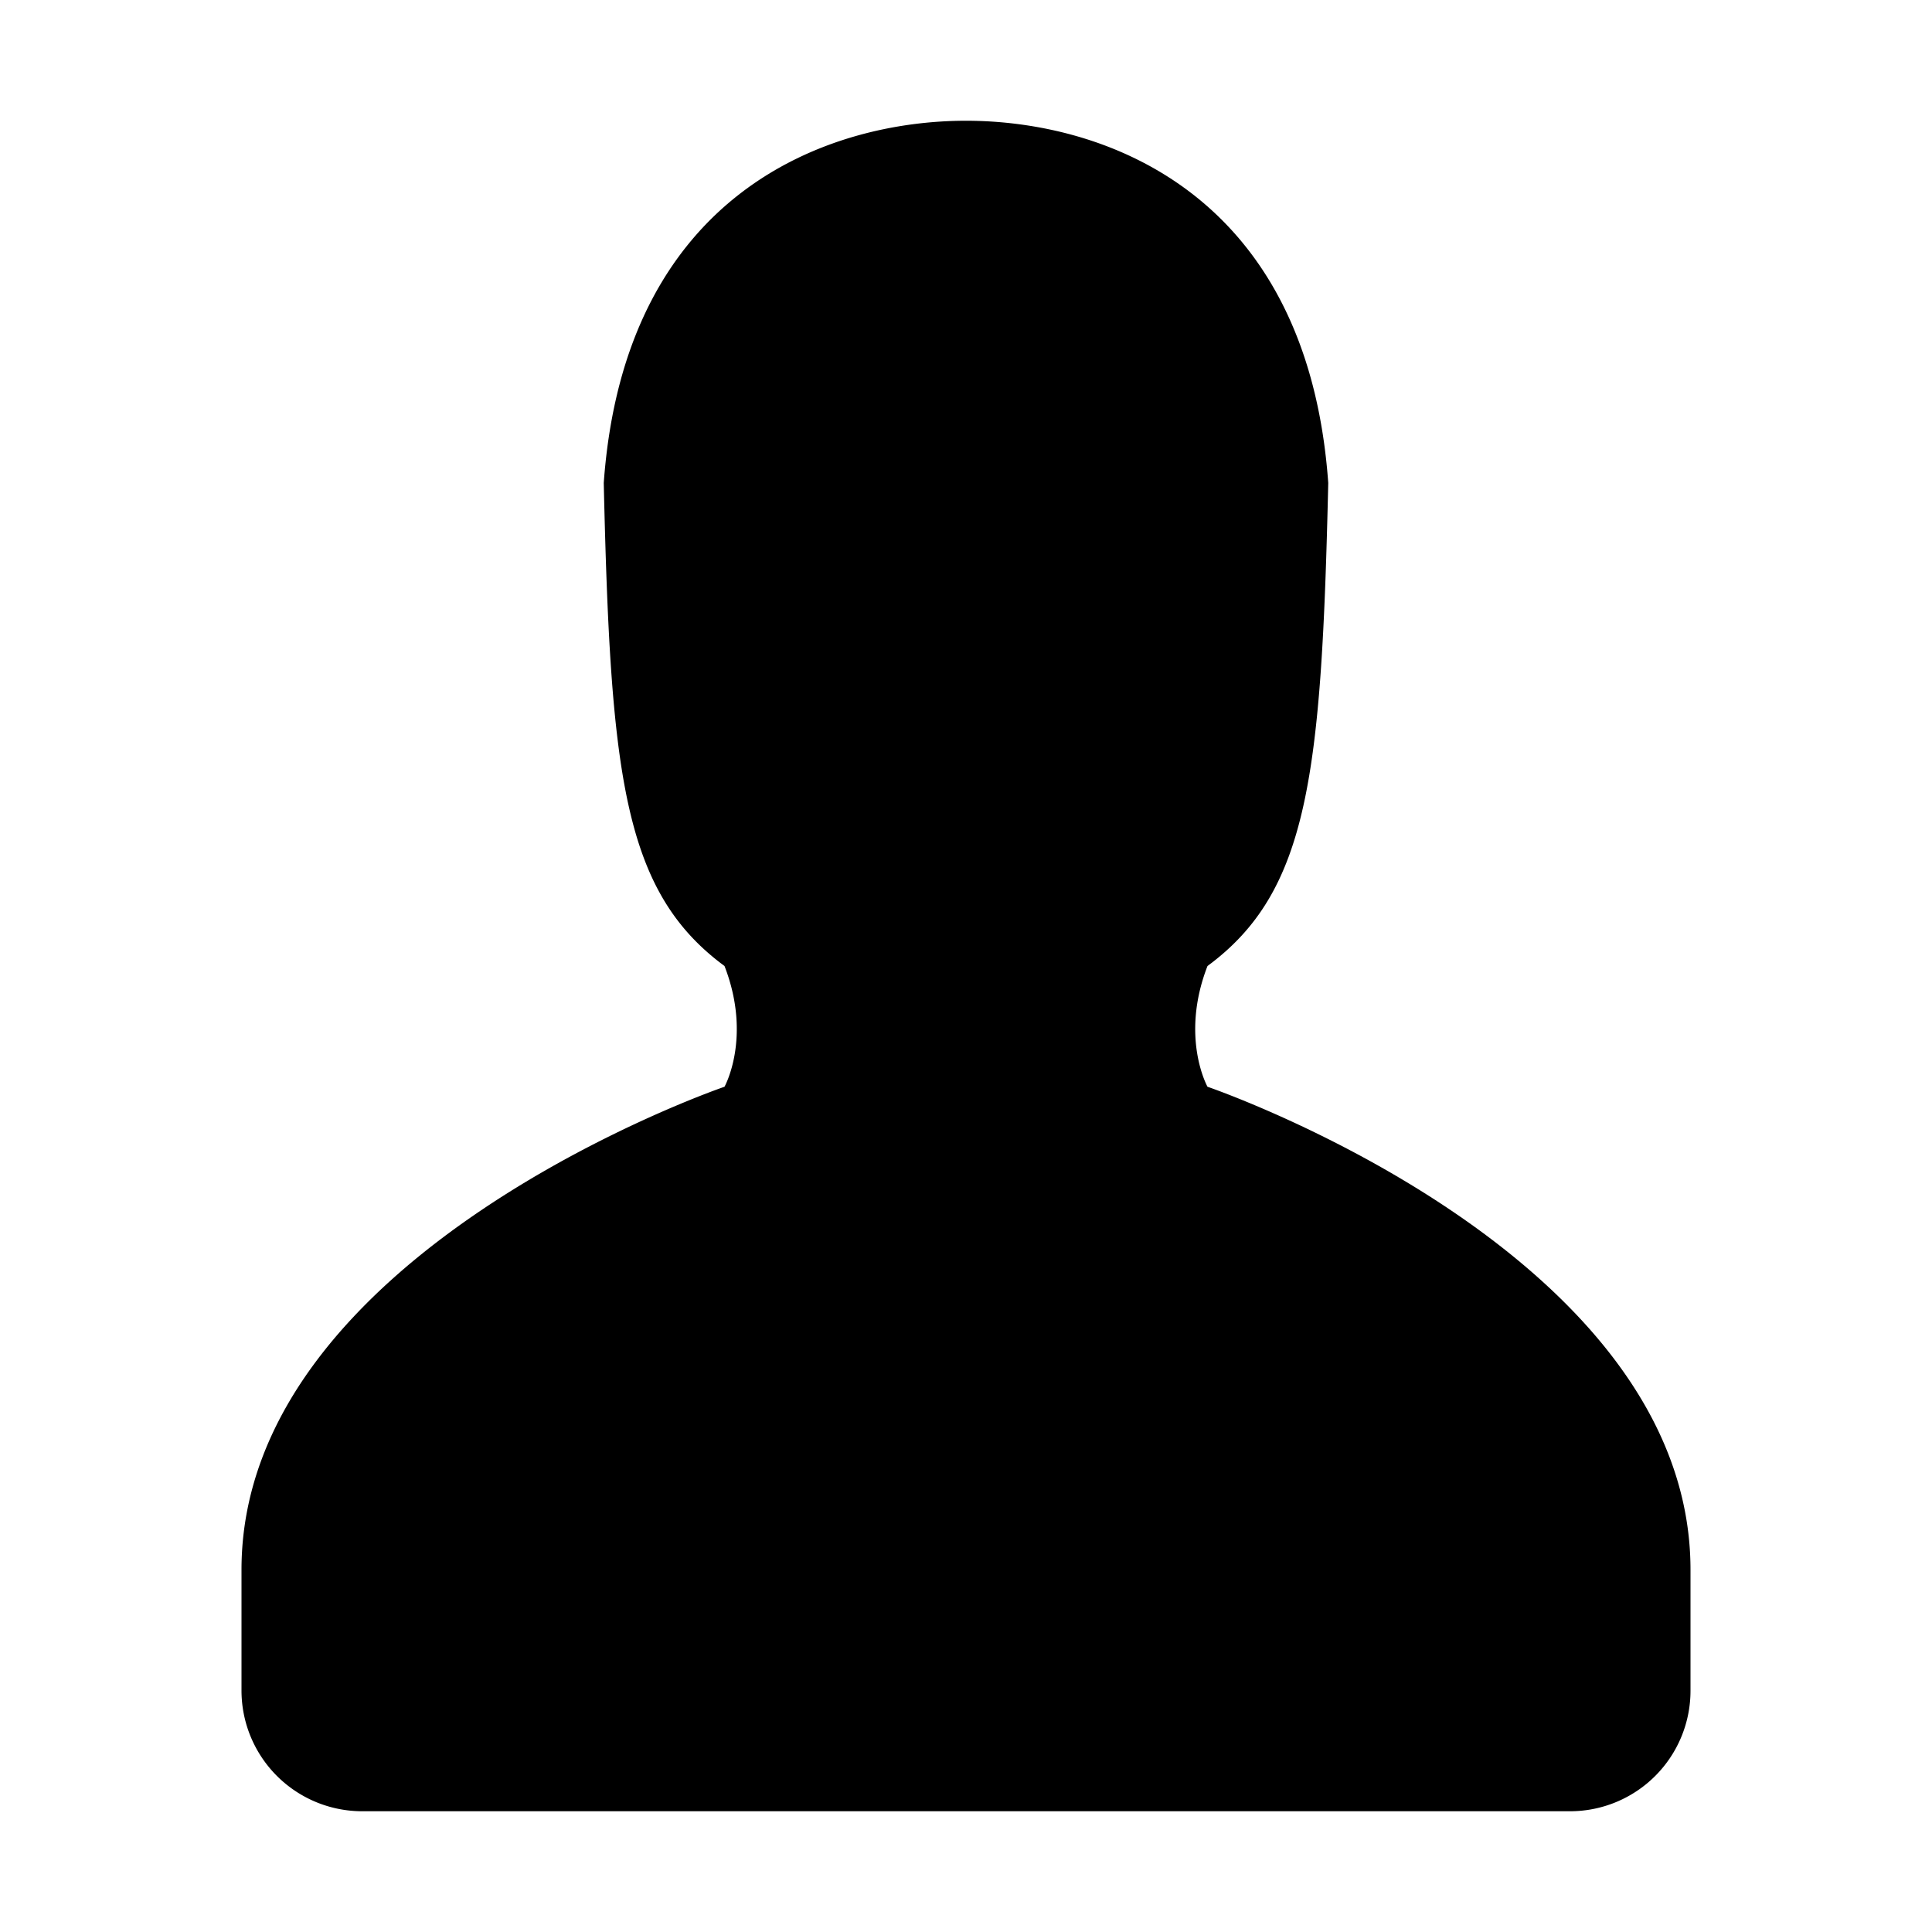 <?xml version="1.0" standalone="no"?><!DOCTYPE svg PUBLIC "-//W3C//DTD SVG 1.1//EN" "http://www.w3.org/Graphics/SVG/1.1/DTD/svg11.dtd"><svg t="1612406387368" class="icon" viewBox="0 0 1024 1024" version="1.1" xmlns="http://www.w3.org/2000/svg" p-id="1562" xmlns:xlink="http://www.w3.org/1999/xlink" width="128" height="128"><defs><style type="text/css"></style></defs><path d="M896 896.128A63.872 63.872 0 0 1 832.128 960H192.064A64 64 0 0 1 128 895.936V832c0-168.512 256-256 256-256s14.656-26.176 0-64c-53.824-39.68-60.416-101.76-64-256C331.072 101.568 439.488 64 512 64s180.928 37.504 192 192c-3.584 154.24-10.176 216.32-64 256-14.656 37.76 0 64 0 64s256 87.488 256 256v64.128z" p-id="1563"></path></svg>